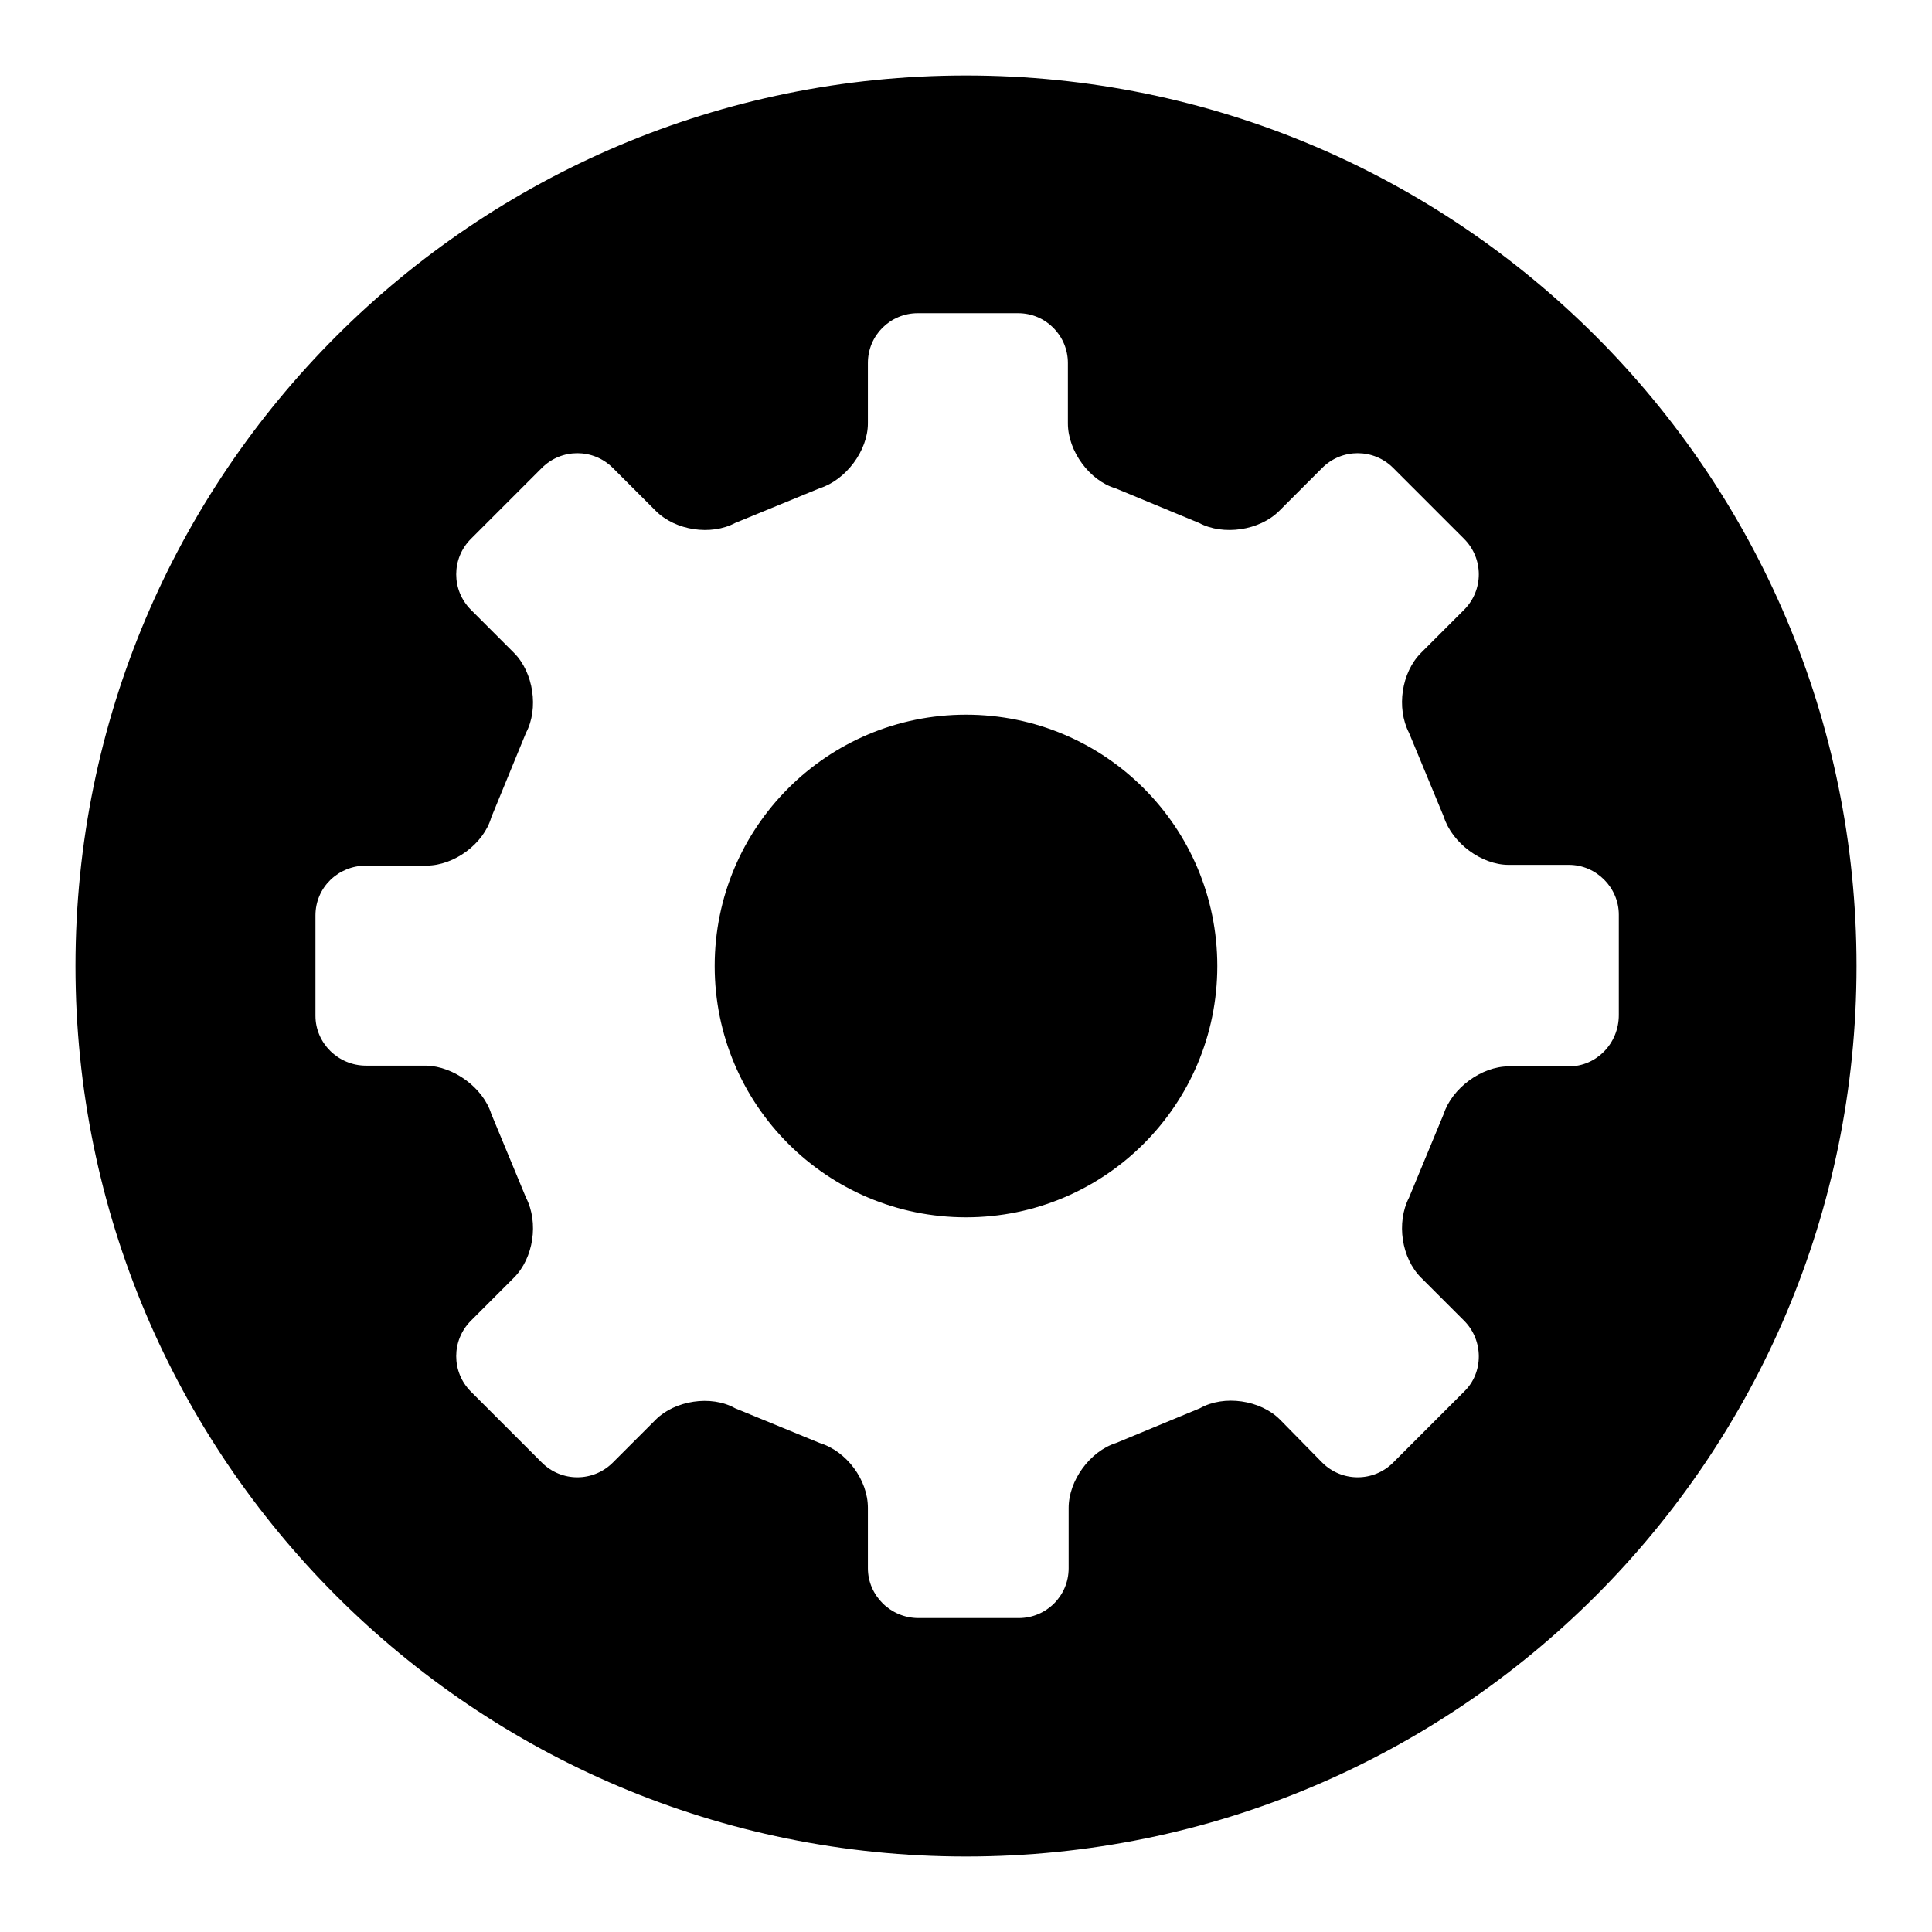 <?xml version="1.0" encoding="utf-8"?>
<!-- Svg Vector Icons : http://www.onlinewebfonts.com/icon -->
<!DOCTYPE svg PUBLIC "-//W3C//DTD SVG 1.1//EN" "http://www.w3.org/Graphics/SVG/1.1/DTD/svg11.dtd">
<svg version="1.1" xmlns="http://www.w3.org/2000/svg" xmlns:xlink="http://www.w3.org/1999/xlink" x="0px" y="0px" viewBox="0 0 256 256" enable-background="new 0 0 256 256" xml:space="preserve">
<g><g><path fill="#000000" d="M128,94.7c-18.4,0-33.3,14.9-33.3,33.3c0,18.4,14.9,33.3,33.3,33.3c18.4,0,33.3-14.9,33.3-33.3C161.3,109.6,146.4,94.7,128,94.7L128,94.7z M128,10C62.8,10,10,62.8,10,128c0,65.2,52.8,118,118,118c65.2,0,118-52.8,118-118C246,62.8,193.2,10,128,10L128,10z M207.9,141.3h-8c-3.6,0-7.5,2.9-8.6,6.3l-4.6,11.1c-1.7,3.3-1,8,1.6,10.6l5.7,5.7c2.6,2.6,2.6,6.9,0,9.4l-9.4,9.4c-2.6,2.6-6.8,2.6-9.4,0l-5.6-5.7c-2.6-2.6-7.4-3.3-10.6-1.5l-11.1,4.6c-3.5,1.1-6.3,5-6.3,8.6v8c0,3.7-3,6.6-6.6,6.6h-13.3c-3.7,0-6.7-3-6.7-6.6v-8c0-3.7-2.8-7.5-6.4-8.6l-11.2-4.6c-3.2-1.8-8-1-10.5,1.5l-5.7,5.7c-2.6,2.6-6.8,2.6-9.4,0l-9.4-9.4c-2.6-2.6-2.6-6.8,0-9.4l5.7-5.7c2.6-2.6,3.3-7.3,1.6-10.6l-4.6-11.1c-1.1-3.5-5-6.3-8.6-6.4h-8c-3.7,0-6.7-3-6.7-6.6v-13.3c0-3.7,3-6.6,6.7-6.6l8,0c3.7,0,7.6-2.9,8.6-6.4l4.6-11.2c1.7-3.2,1-8-1.6-10.6l-5.7-5.7c-2.6-2.6-2.6-6.8,0-9.4l9.4-9.4c2.6-2.6,6.8-2.6,9.4,0l5.7,5.7c2.6,2.6,7.3,3.3,10.5,1.6l11.2-4.6c3.5-1.1,6.4-5,6.4-8.6v-8c0-3.7,3-6.6,6.6-6.6h13.3c3.7,0,6.6,3,6.6,6.6v8c0,3.7,2.9,7.6,6.3,8.6l11.1,4.6c3.2,1.7,8,1,10.6-1.6l5.7-5.7c2.6-2.6,6.8-2.6,9.4,0l9.4,9.4c2.6,2.6,2.6,6.8,0,9.4l-5.7,5.7c-2.6,2.6-3.3,7.3-1.6,10.6l4.6,11.1c1.1,3.5,5,6.4,8.6,6.4h8c3.6,0,6.6,3,6.6,6.6v13.3C214.5,138.3,211.5,141.3,207.9,141.3L207.9,141.3z"/></g></g>
</svg>